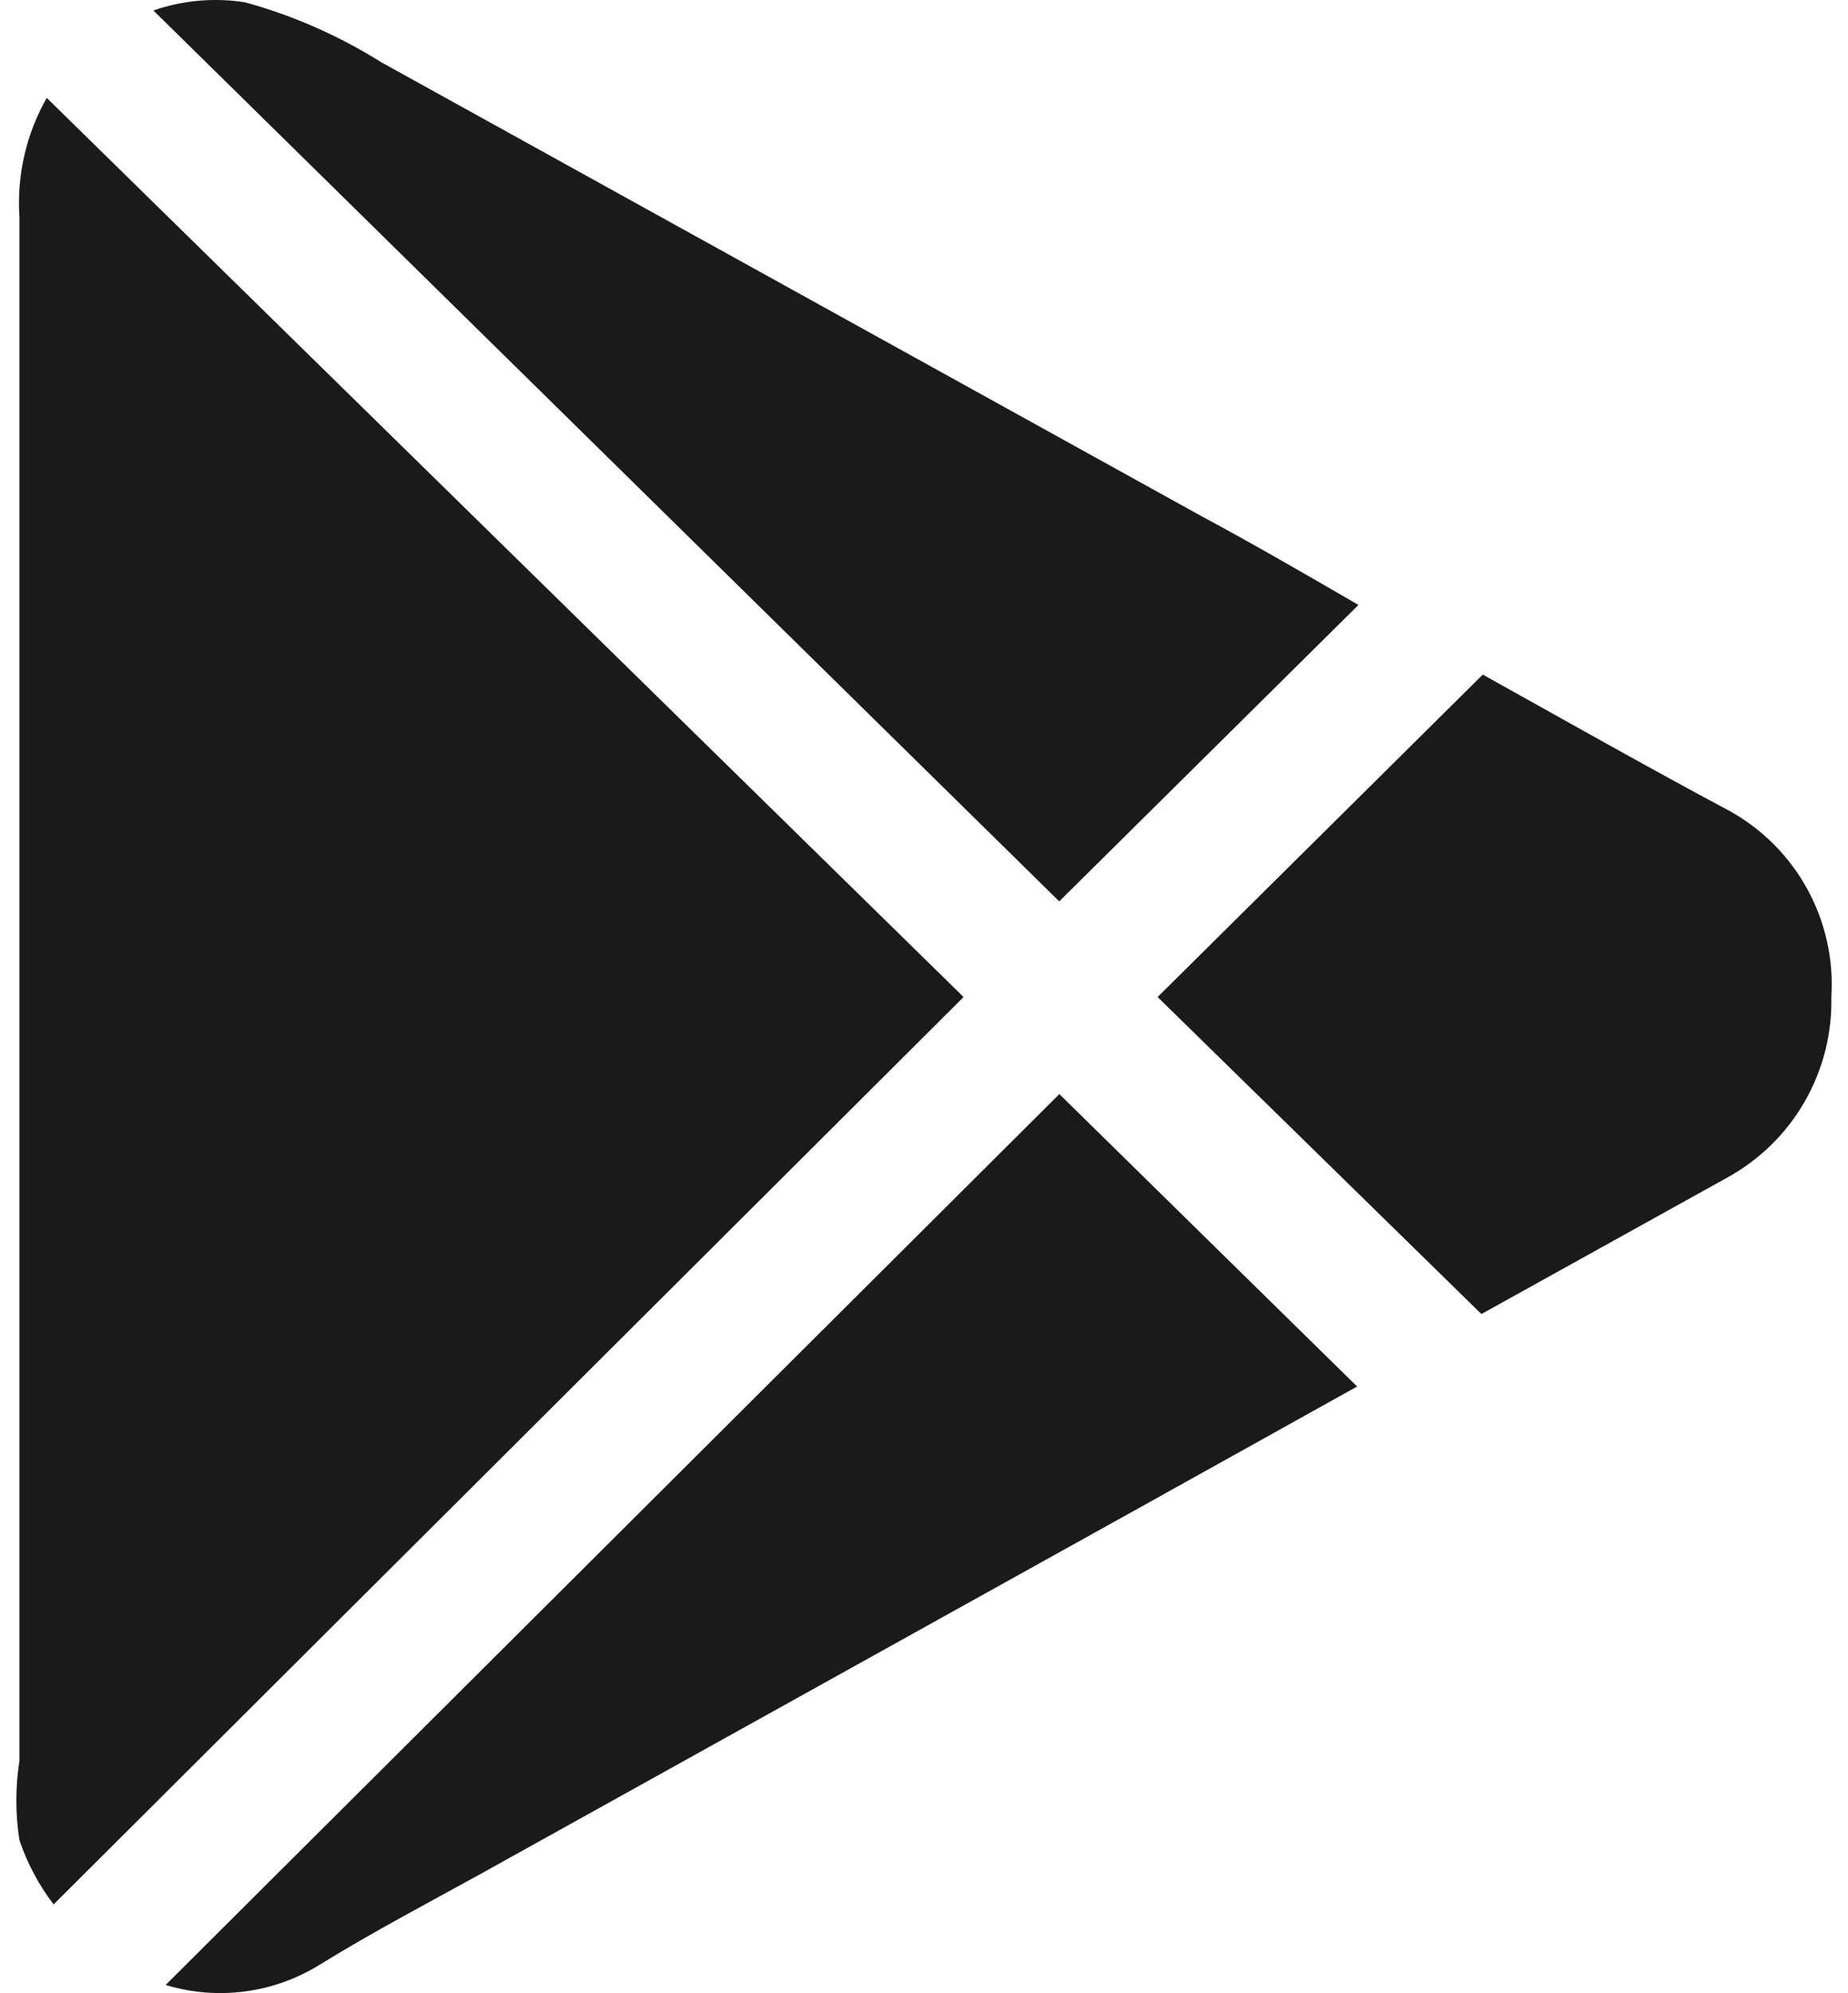 <svg xmlns="http://www.w3.org/2000/svg" fill="none" viewBox="0 0 51 55" height="55" width="51">
<path fill="#1A1A1A" d="M1.292 2.703L26.592 27.514L1.48 52.554C1.07 52.018 0.751 51.418 0.536 50.779C0.423 50.055 0.423 49.318 0.536 48.594V5.983C0.461 4.84 0.724 3.696 1.289 2.703M37.49 16.694L29.232 24.874L4.233 0.289C5.043 0.008 5.912 -0.07 6.76 0.063C8.091 0.428 9.362 0.99 10.529 1.722L33.154 14.242C34.625 15.032 36.057 15.863 37.49 16.694ZM29.235 30.192L37.453 38.262L31.495 41.58L13.319 51.682C11.814 52.513 10.303 53.306 8.832 54.212C8.203 54.604 7.498 54.858 6.763 54.955C6.028 55.052 5.281 54.992 4.571 54.777L29.235 30.192ZM50.54 27.514C50.563 28.527 50.307 29.526 49.802 30.404C49.297 31.282 48.561 32.004 47.674 32.493L40.883 36.262L31.947 27.514L40.921 18.616C43.222 19.898 45.486 21.18 47.746 22.387C48.649 22.891 49.39 23.64 49.883 24.547C50.377 25.454 50.607 26.483 50.54 27.514Z"></path>
</svg>
